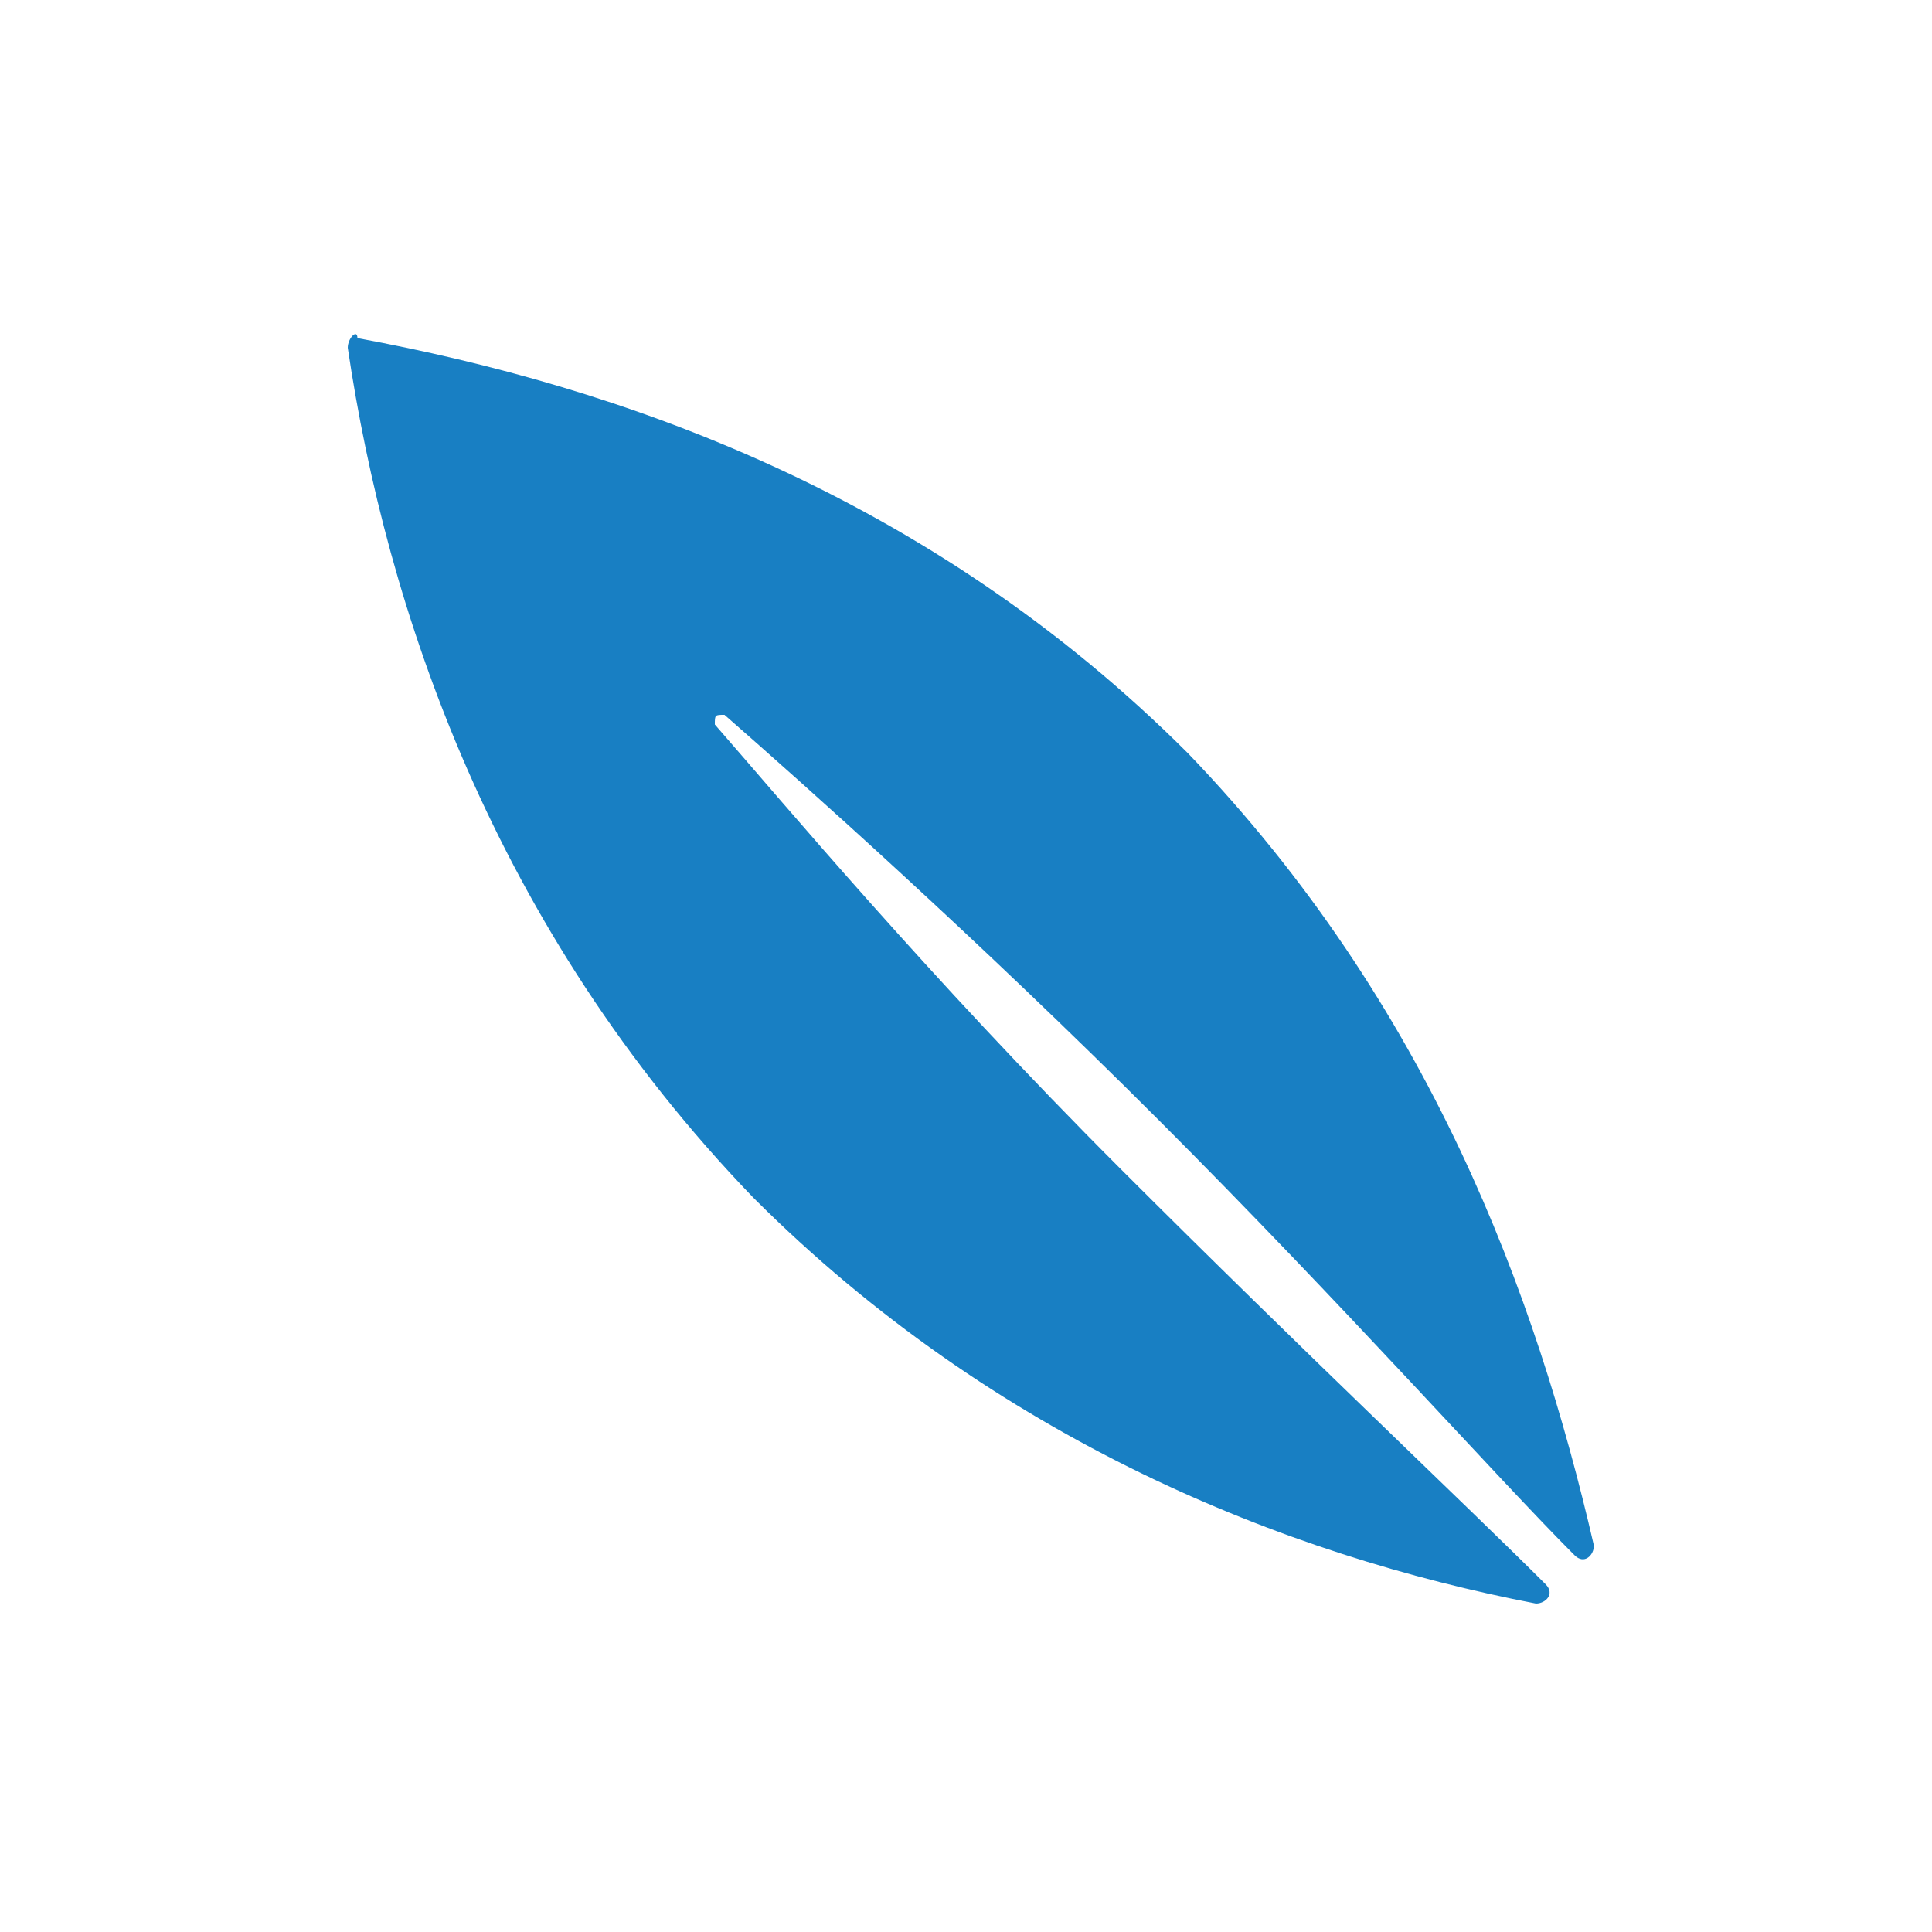 <?xml version="1.0" encoding="utf-8"?>
<!-- Generator: Adobe Illustrator 27.4.1, SVG Export Plug-In . SVG Version: 6.00 Build 0)  -->
<svg version="1.1" id="レイヤー_1" xmlns="http://www.w3.org/2000/svg" xmlns:xlink="http://www.w3.org/1999/xlink" x="0px"
	 y="0px" viewBox="0 0 20 20" style="enable-background:new 0 0 20 20;" xml:space="preserve">
<style type="text/css">
	.st0{fill:#187FC3;}
	.st1{fill:none;}
</style>
<g>
	<path class="st0" d="M12,11.6c-1.9-1.9-3.7-3.5-4.5-4.2c-0.1,0-0.1,0-0.1,0.1c0.7,0.8,2.2,2.6,4.2,4.6c1.9,1.9,3.6,3.5,4.4,4.3
		c0.1,0.1,0,0.2-0.1,0.2c-2.6-0.5-5.6-1.7-8.1-4.2C5.1,9.6,4,6.3,3.6,3.6c0-0.1,0.1-0.2,0.1-0.1C6.4,4,9.6,5.1,12.3,7.8
		c2.5,2.6,3.6,5.6,4.2,8.2c0,0.1-0.1,0.2-0.2,0.1C15.5,15.3,13.9,13.5,12,11.6z"/>
	<rect x="3" y="3" class="st1" width="14" height="14"/>
</g>
</svg>
